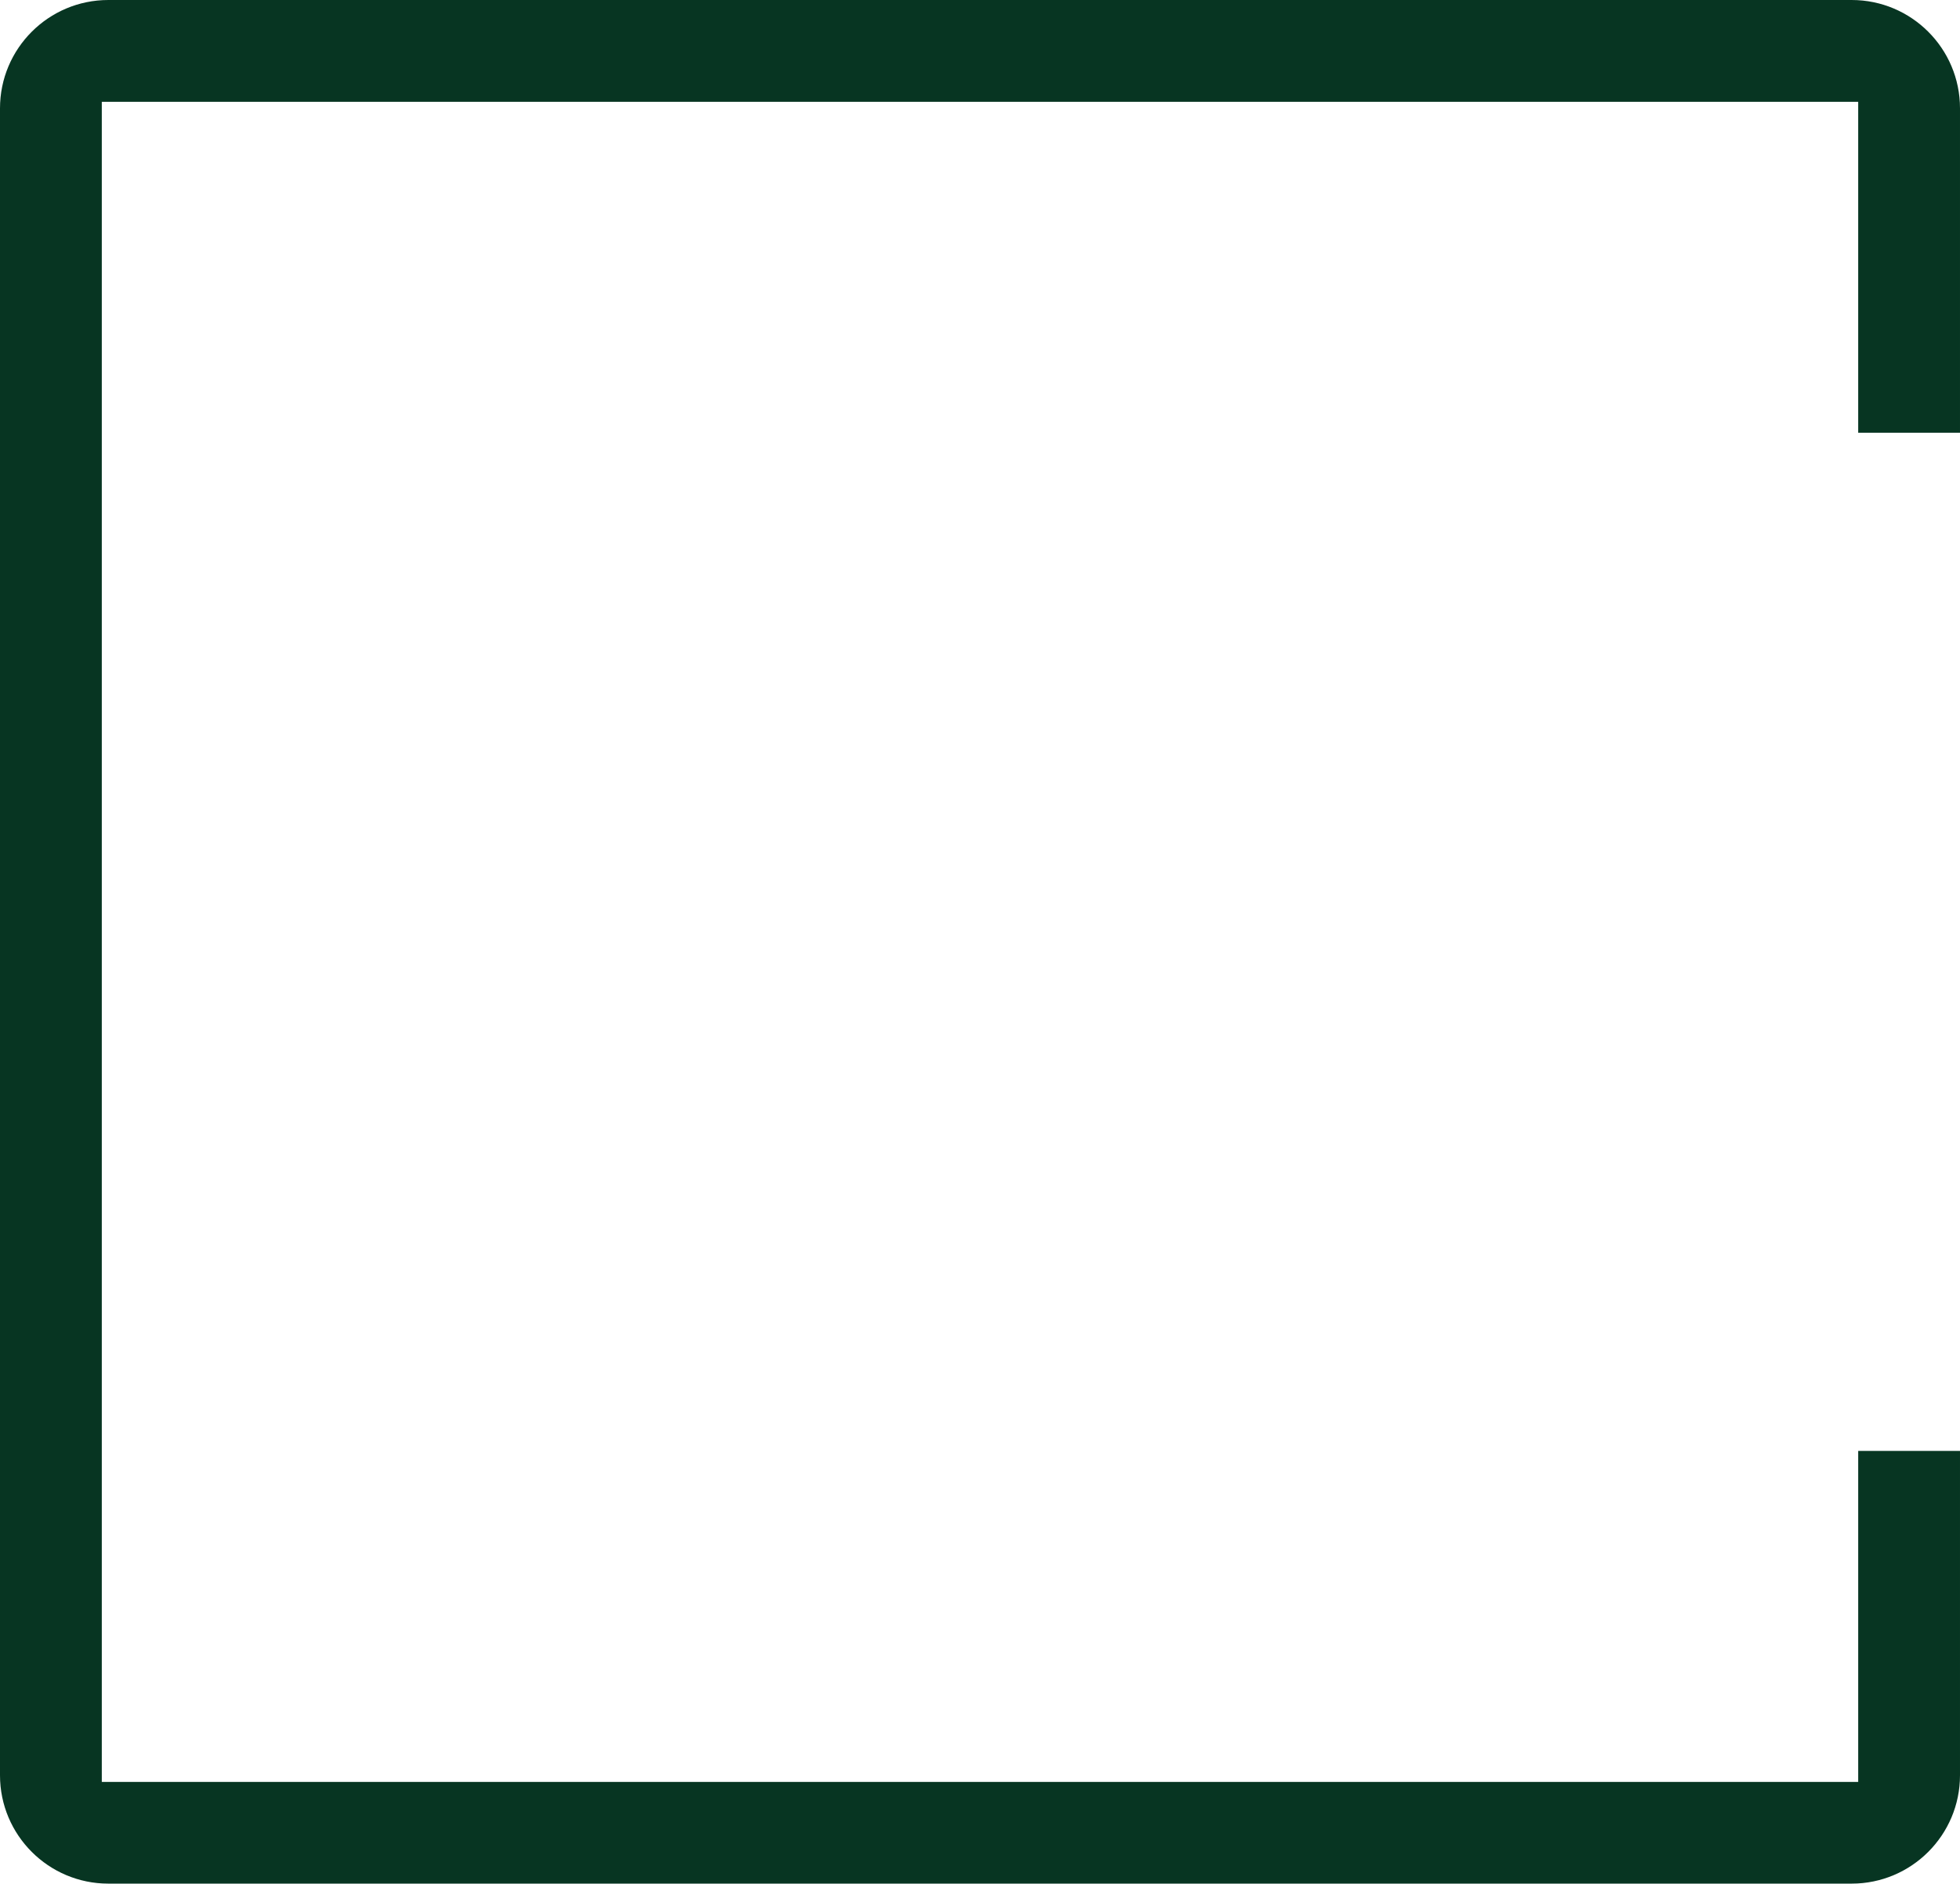 <?xml version="1.0" encoding="UTF-8"?>
<svg xmlns="http://www.w3.org/2000/svg" id="Layer_1" data-name="Layer 1" viewBox="0 0 218.51 210">
  <defs>
    <style>
      .cls-1 {
        fill: #073522;
        stroke-width: 0px;
      }
    </style>
  </defs>
  <path class="cls-1" d="m207.16,161.76v36.89H11.35V11.35h195.81v36.89h11.35V12.08c0-6.67-5.41-12.08-12.08-12.08H12.08C5.41,0,0,5.41,0,12.08v185.83c0,6.67,5.41,12.08,12.08,12.08h194.35c6.67,0,12.08-5.41,12.08-12.08v-36.16h-11.35Z"></path>
</svg>
